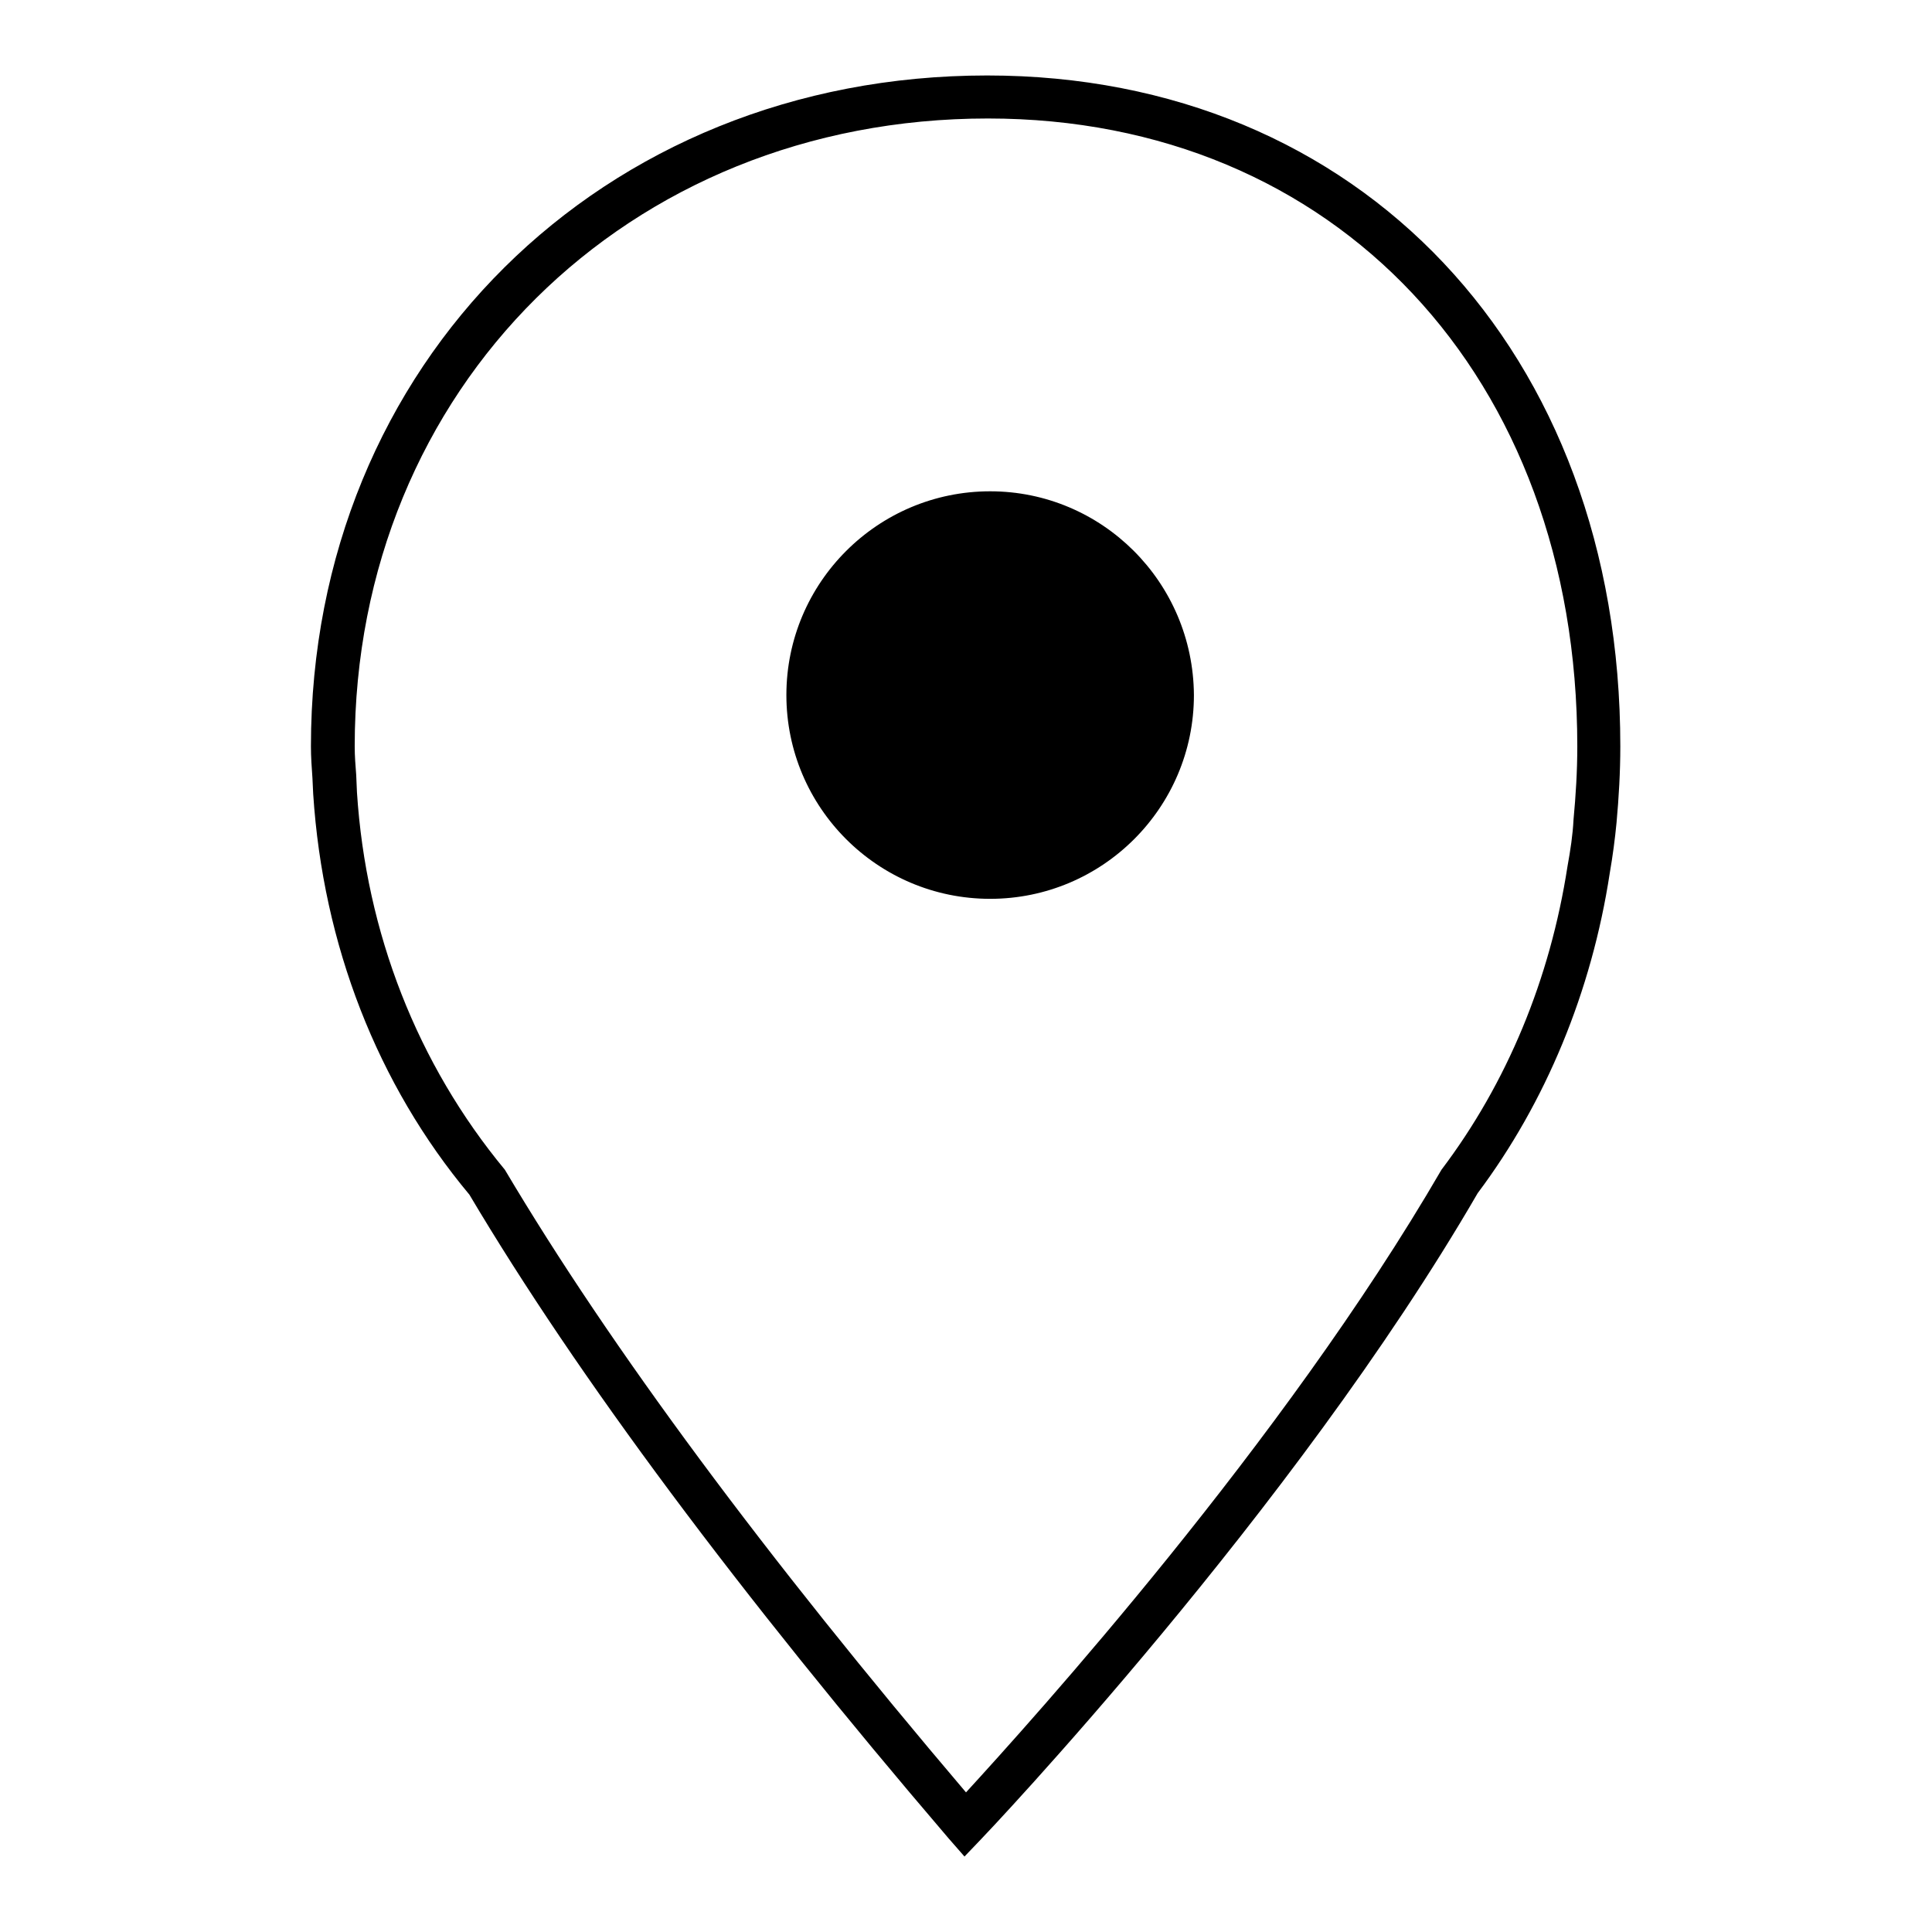 <?xml version="1.0" encoding="utf-8"?>
<!-- Svg Vector Icons : http://www.onlinewebfonts.com/icon -->
<!DOCTYPE svg PUBLIC "-//W3C//DTD SVG 1.1//EN" "http://www.w3.org/Graphics/SVG/1.1/DTD/svg11.dtd">
<svg version="1.1" xmlns="http://www.w3.org/2000/svg" xmlns:xlink="http://www.w3.org/1999/xlink" x="0px" y="0px" viewBox="0 0 256 256" enable-background="new 0 0 256 256" xml:space="preserve">
<g><g><path fill="#000000" d="M131.2,65.1c-14.9,0-27,12.1-27,27c0,14.9,12.1,27,27,27c14.9,0,27-12.1,27-27C158.1,77.1,146,65.1,131.2,65.1z M130.8,10c-51.1,0-89.6,38.2-89.6,88.9c0,1.4,0.1,2.8,0.2,4.2l0.1,2.1c1.3,20,8.5,38.5,20.7,53.1c14.3,24.1,35.7,52.8,63.5,85.3l2.1,2.4l2.2-2.3c0.4-0.4,41.4-43.5,65.8-85.6c9-12,15.1-26.7,17.5-42.4c0.4-2.3,0.7-4.6,0.9-6.7c0.3-3.3,0.5-6.7,0.5-10.1C214.7,46.6,180.2,10,130.8,10z M208.5,108.6c-0.1,2-0.4,4-0.8,6.2c-2.3,14.9-8,28.7-16.7,40.2c-21,36.2-54.3,73-63,82.5c-26.6-31.3-47.1-58.9-61.1-82.5c-11.6-14-18.4-31.4-19.6-50l-0.1-2.3c-0.1-1.3-0.2-2.5-0.2-3.8c0-47.4,36.1-83.2,83.9-83.2c46,0,78.1,34.2,78.1,83.2C209,102.2,208.8,105.4,208.5,108.6z"/></g></g>
</svg>